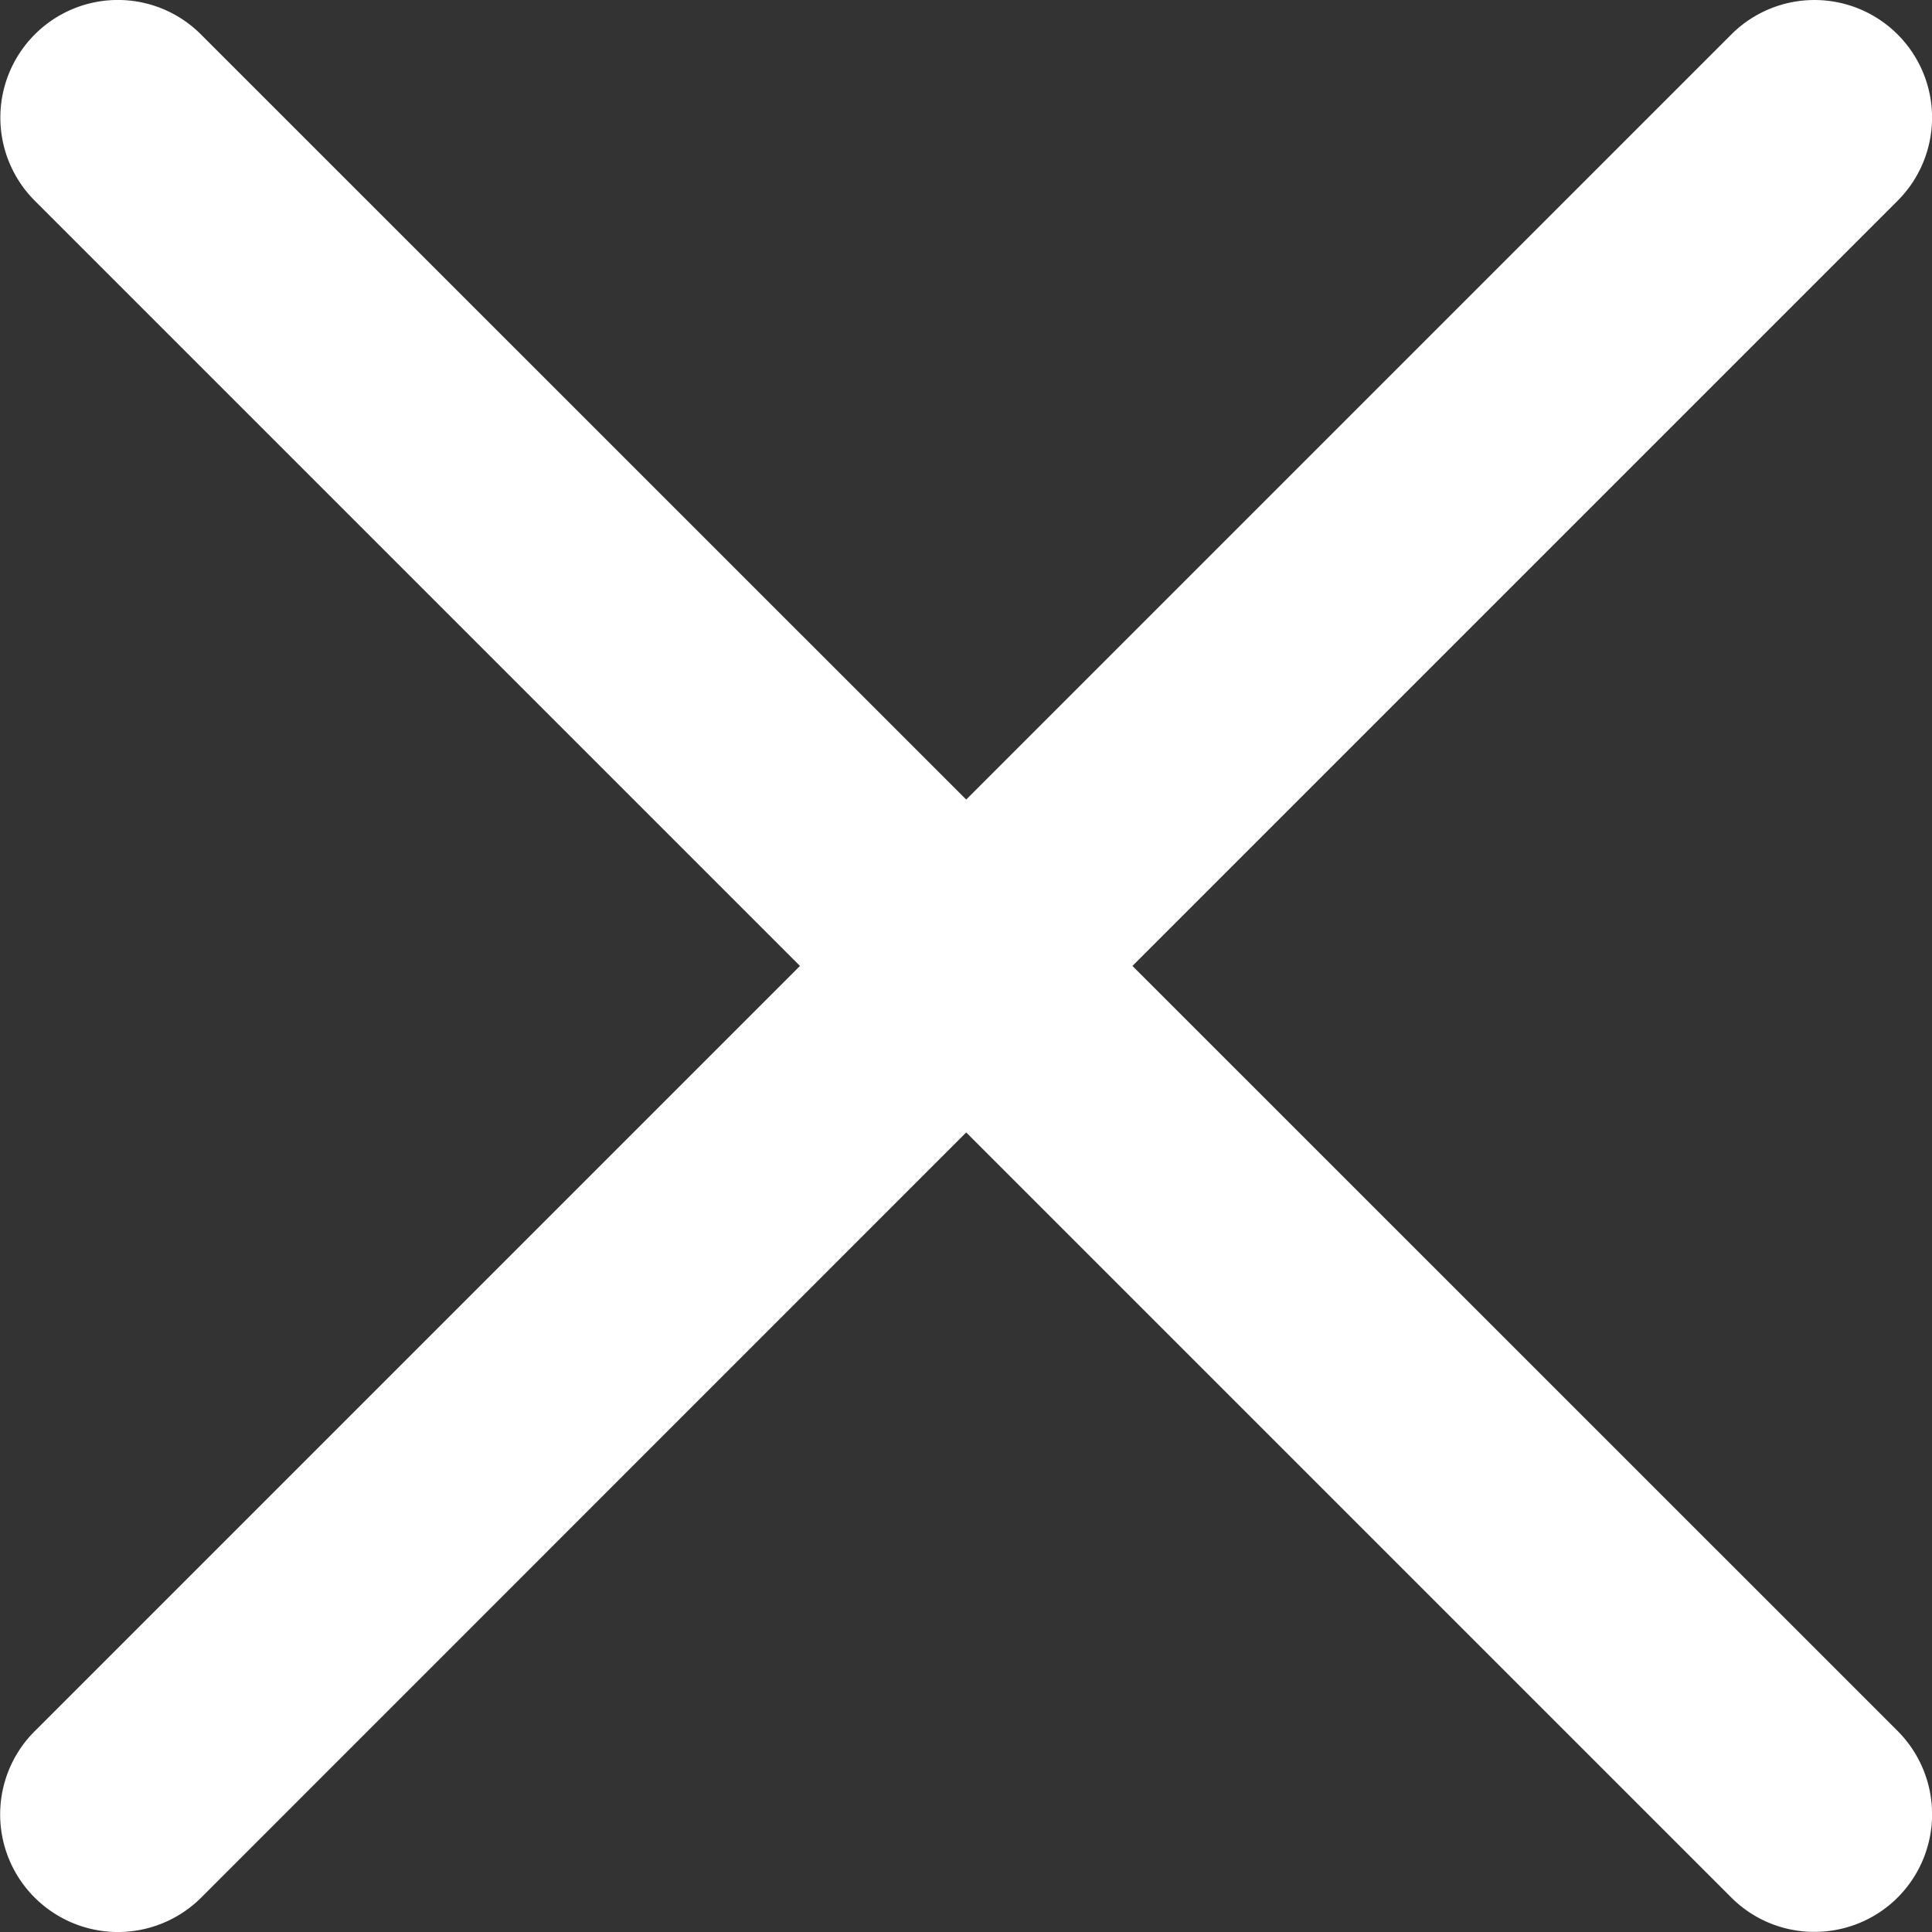 <svg xmlns="http://www.w3.org/2000/svg" width="14.063" height="14.063"><rect width="100%" height="100%" fill="#333333" stroke="none"/><path fill="#fff" d="M12.603 13.813l-5.57-5.57-5.569 5.57a.858.858 0 01-1.211 0 .855.855 0 010-1.212l5.57-5.57-5.57-5.57a.856.856 0 010-1.21.854.854 0 011.21 0l5.57 5.569L12.602.251a.856.856 0 011.211 0 .856.856 0 010 1.21l-5.57 5.57 5.57 5.569a.858.858 0 010 1.212.856.856 0 01-.605.25.853.853 0 01-.605-.249z"/></svg>
